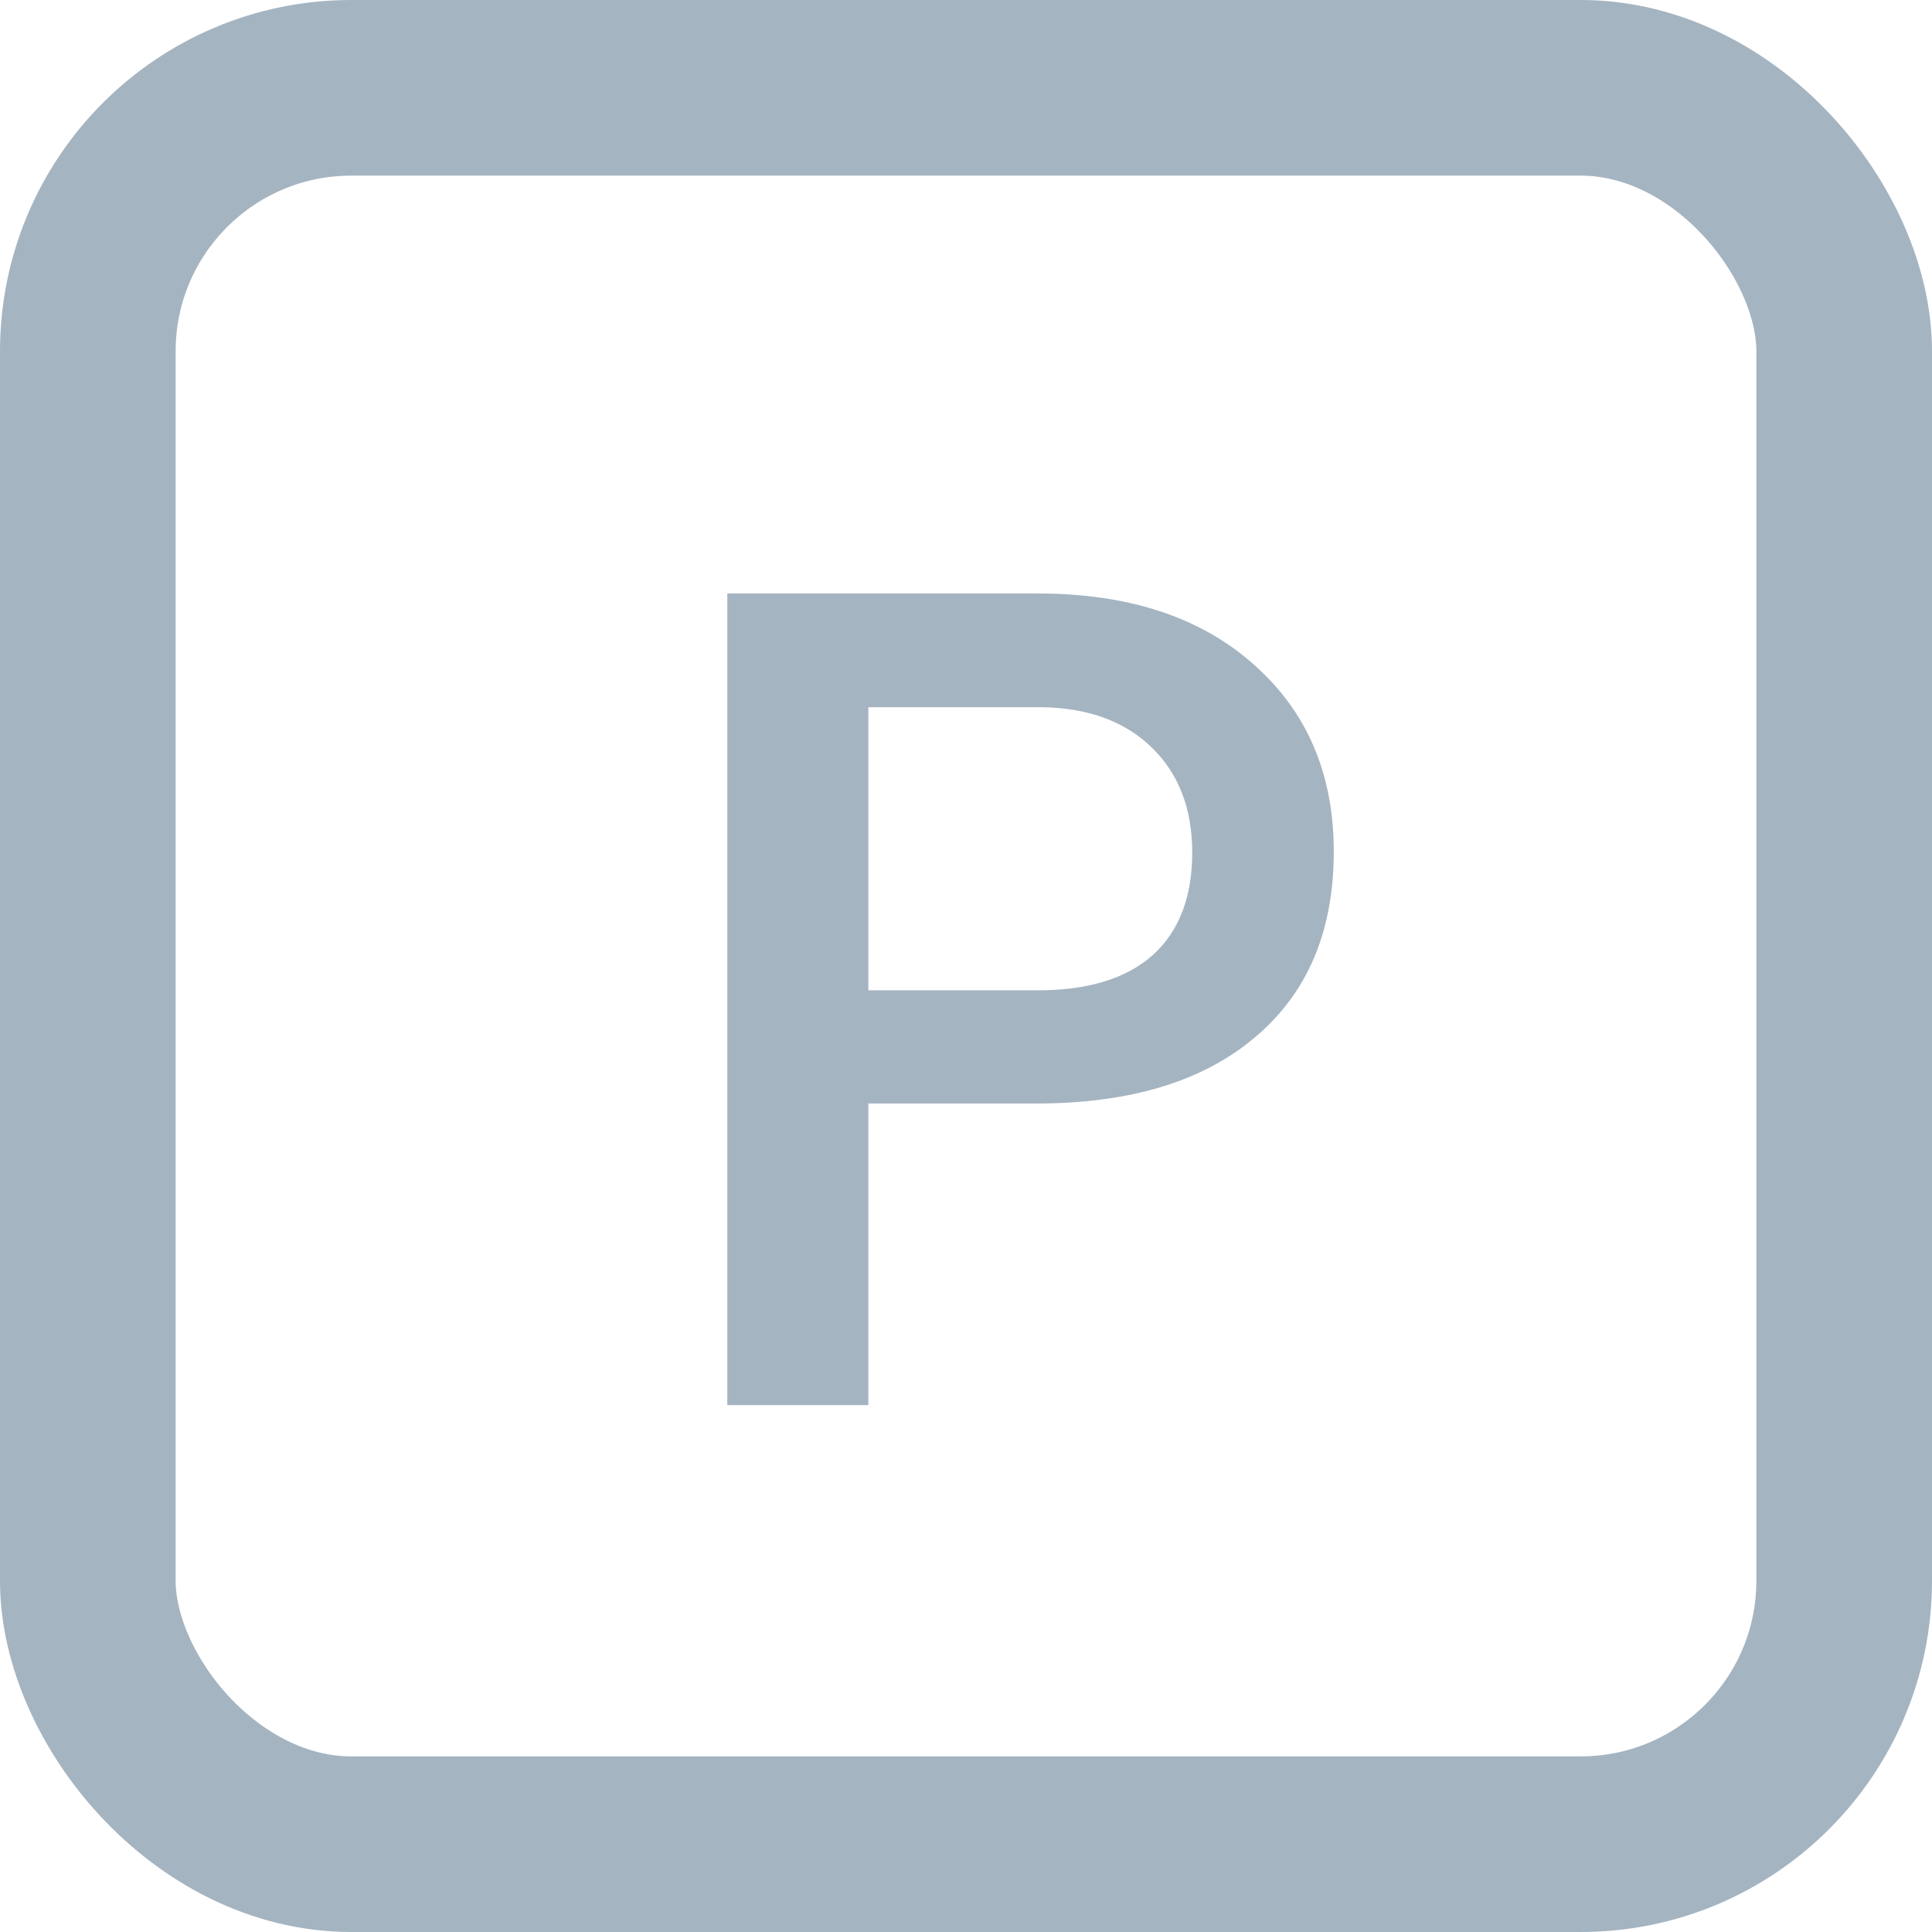 <svg width="22" height="22" viewBox="0 0 22 22" fill="none" xmlns="http://www.w3.org/2000/svg">
<path d="M9.888 12.566V16H8.282V6.758H11.817C12.85 6.758 13.669 7.027 14.274 7.564C14.883 8.101 15.188 8.812 15.188 9.697C15.188 10.602 14.89 11.307 14.293 11.81C13.7 12.314 12.869 12.566 11.798 12.566H9.888ZM9.888 11.277H11.817C12.389 11.277 12.825 11.144 13.125 10.877C13.425 10.607 13.576 10.217 13.576 9.709C13.576 9.21 13.423 8.812 13.119 8.516C12.814 8.216 12.395 8.061 11.862 8.053H9.888V11.277Z" fill="#A5B4C1"/>
<rect x="1" y="1" width="20" height="20" rx="3" stroke="#A5B4C1" stroke-width="2"/>
</svg>
